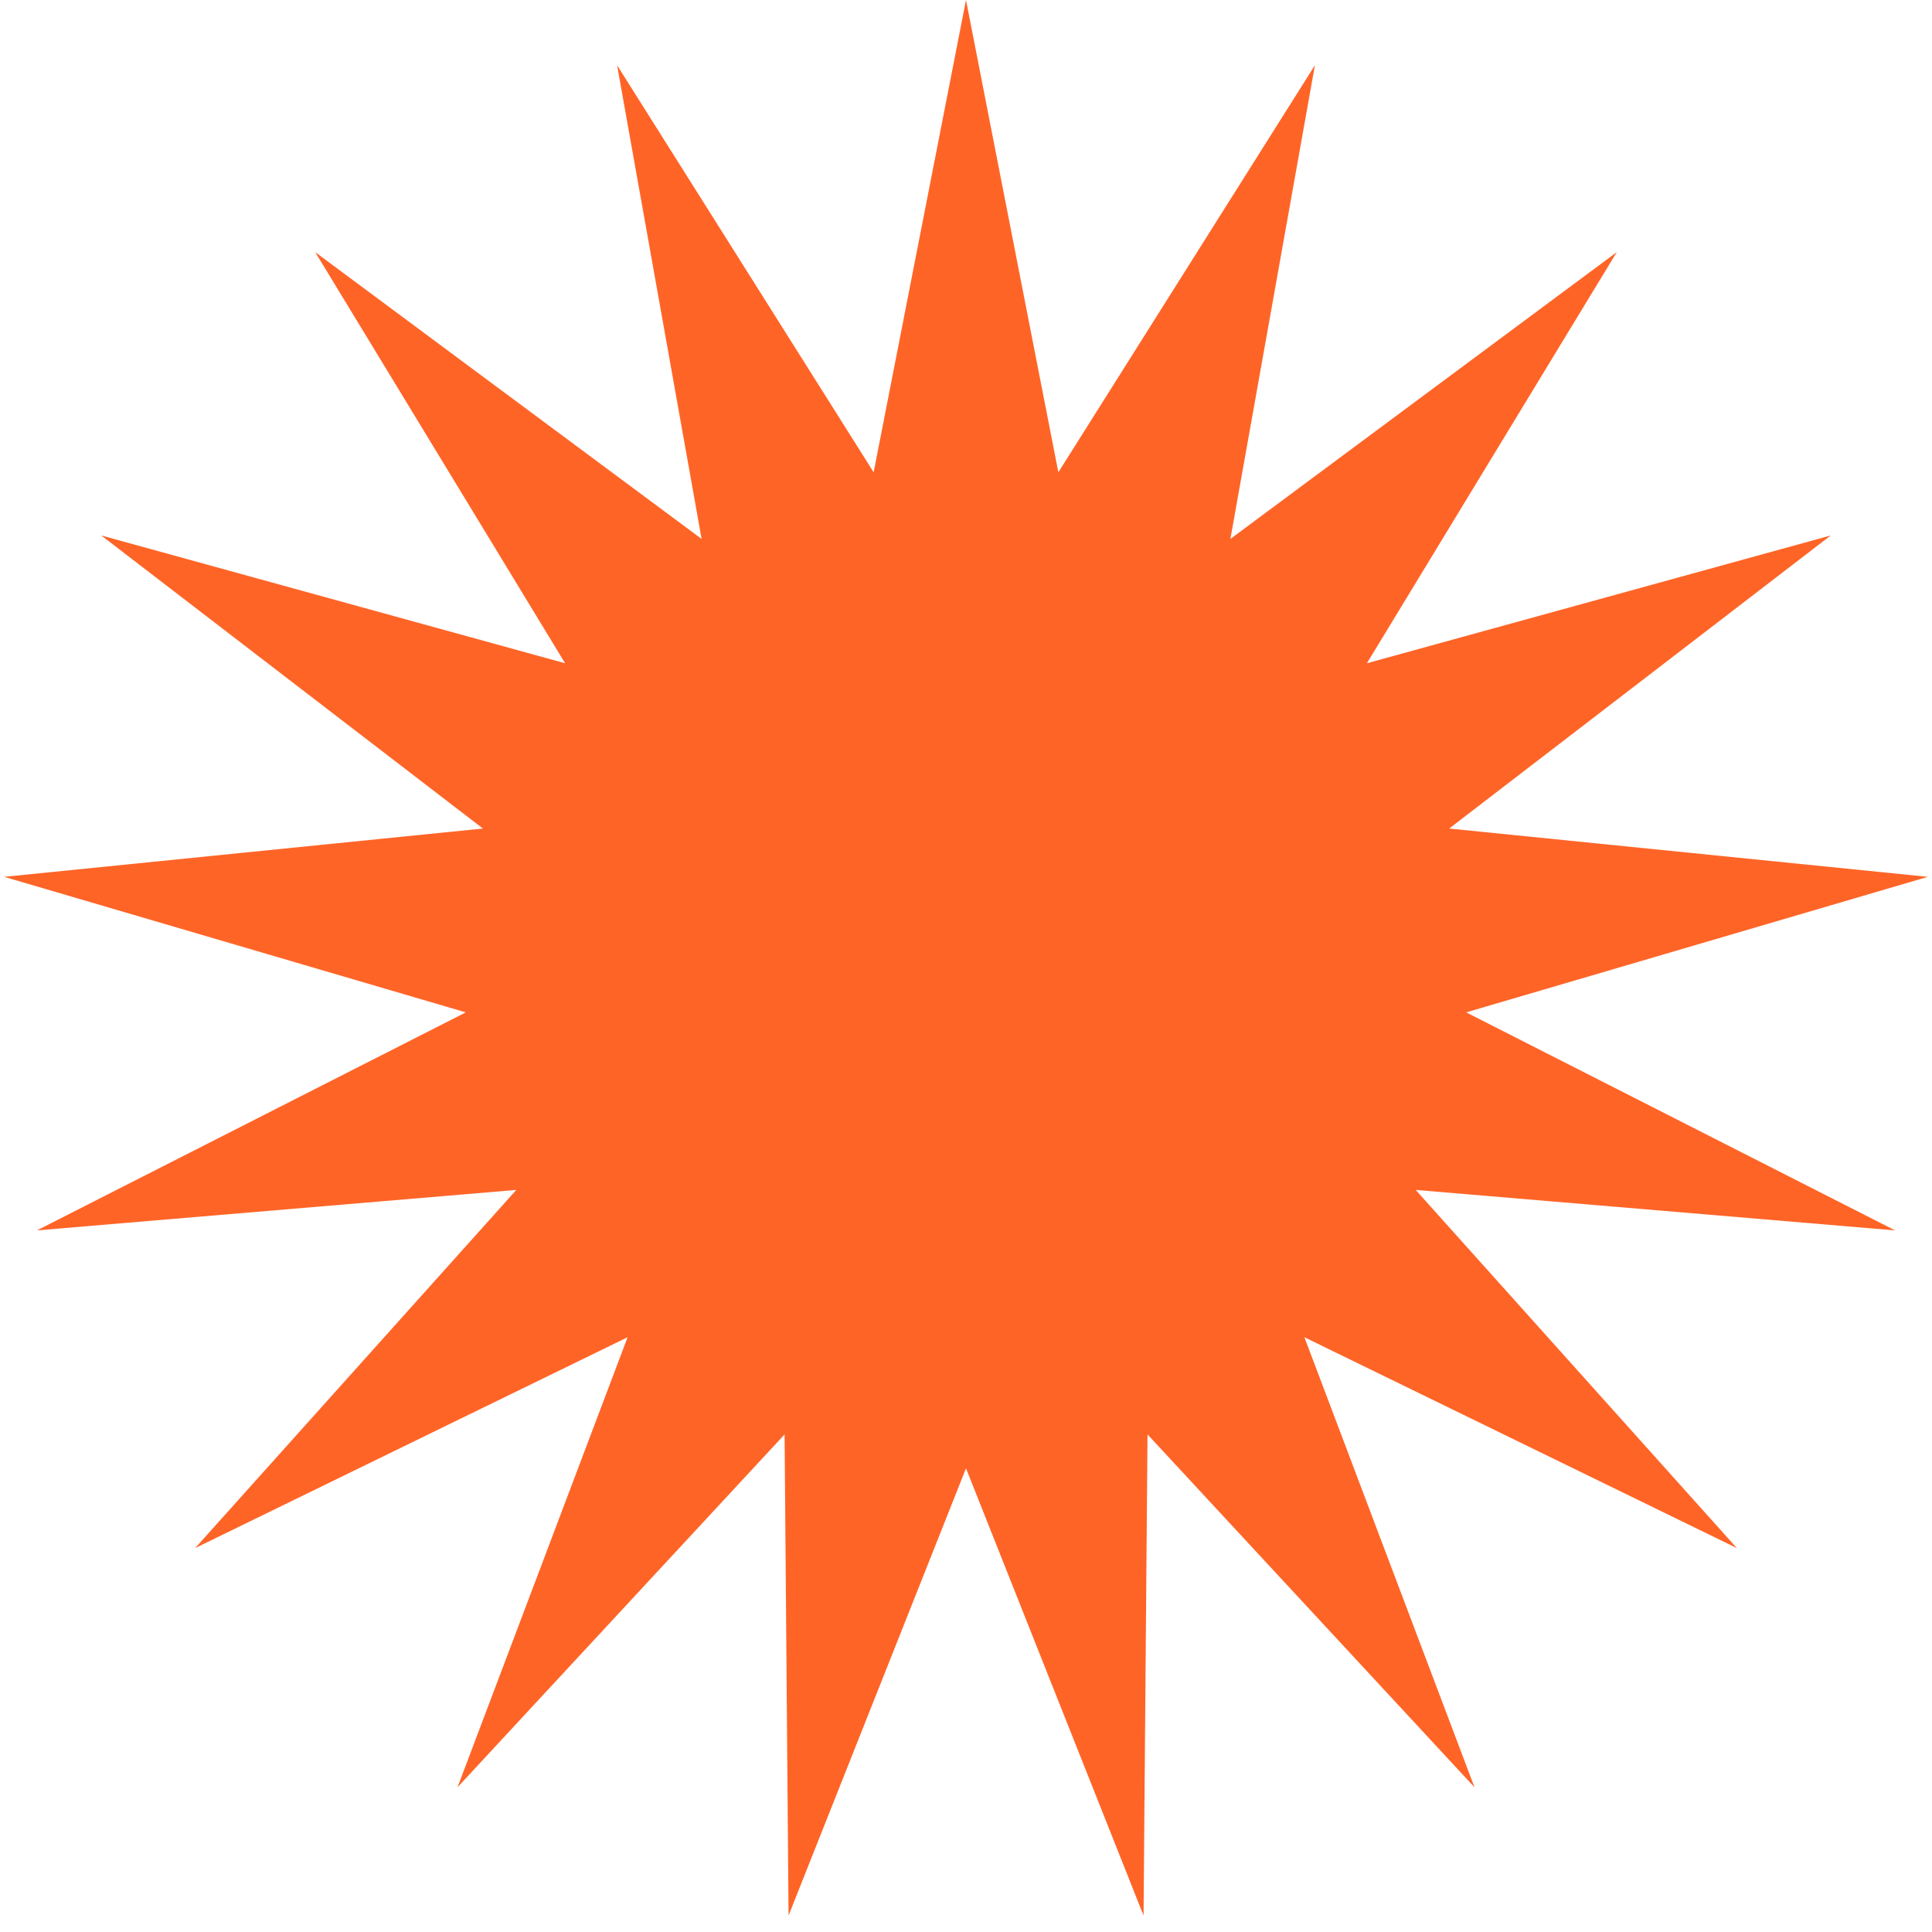 <svg xmlns="http://www.w3.org/2000/svg" width="20" height="20" viewBox="0 0 20 20" fill="none">
  <path d="M10 0L10.956 4.889L13.612 0.675L12.737 5.579L16.737 2.61L14.15 6.866L18.952 5.543L15.002 8.577L19.957 9.077L15.178 10.48L19.618 12.737L14.655 12.318L17.98 16.026L13.503 13.843L15.264 18.502L11.879 14.849L11.838 19.83L10 15.2L8.163 19.83L8.122 14.849L4.736 18.502L6.497 13.843L2.02 16.026L5.345 12.318L0.382 12.737L4.822 10.48L0.043 9.077L4.999 8.577L1.048 5.543L5.85 6.866L3.263 2.61L7.263 5.579L6.388 0.675L9.044 4.889L10 0Z" fill="#FF6427"/>
</svg>